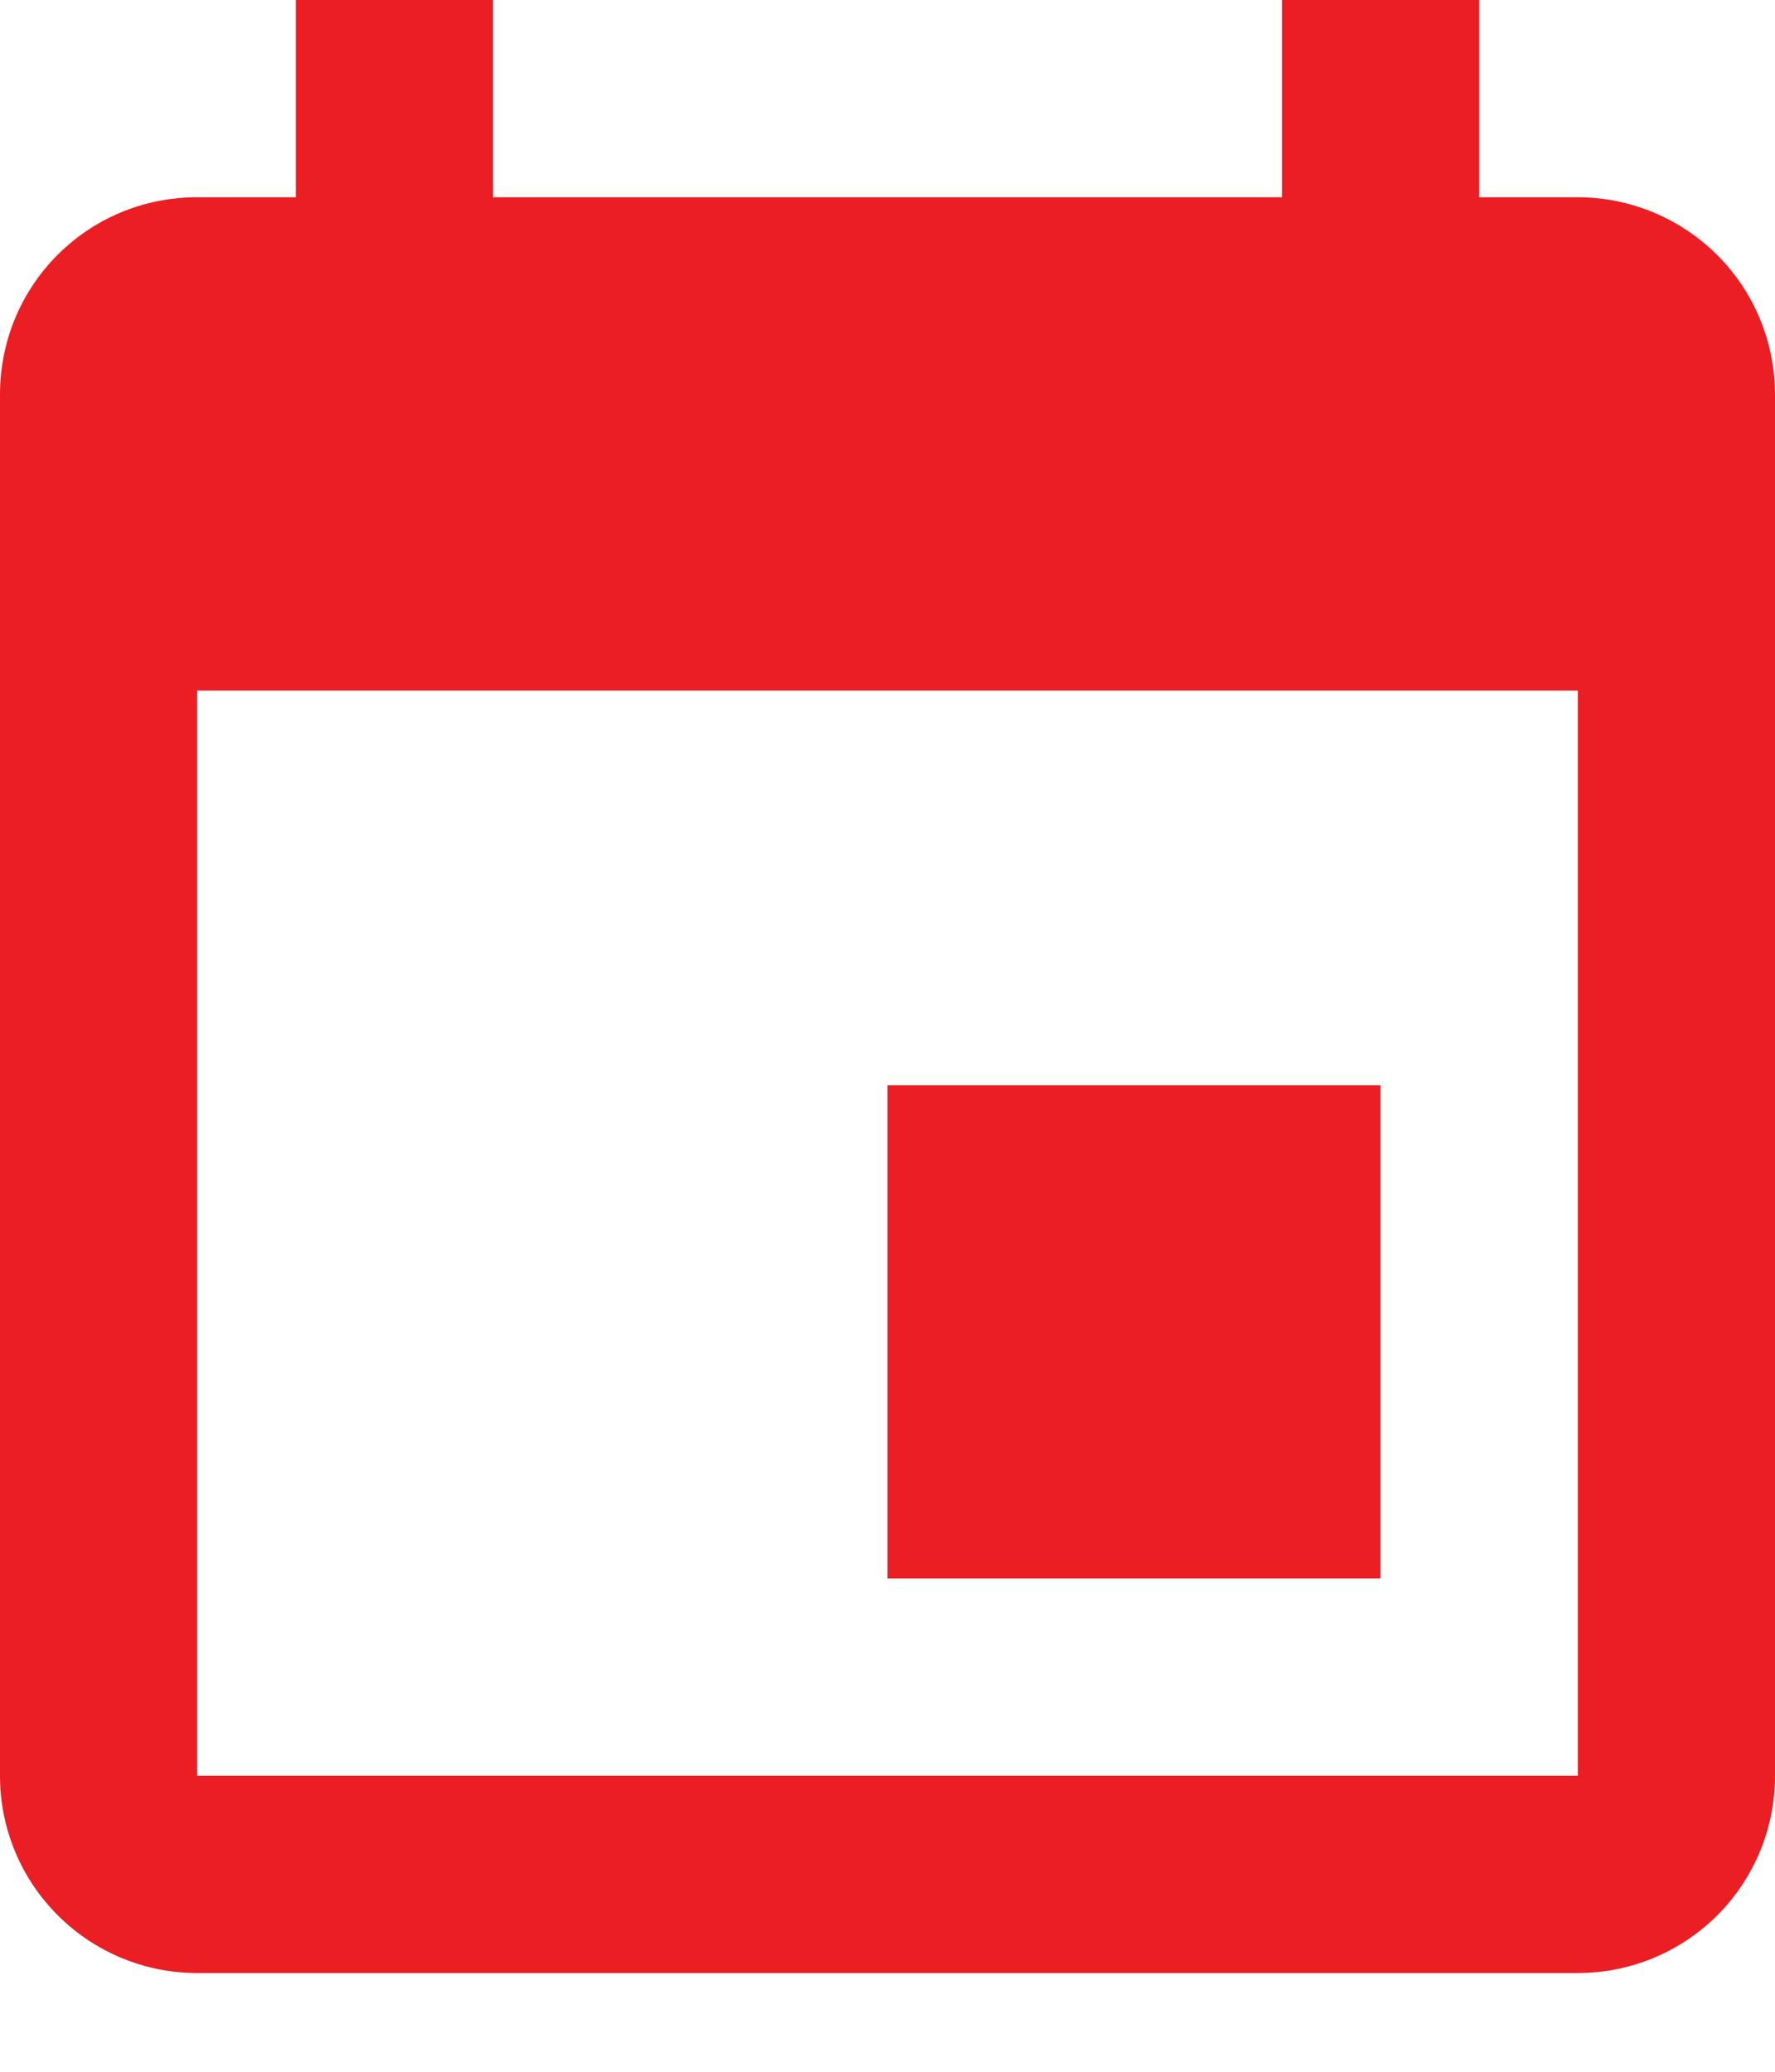 <svg width="12" height="14" viewBox="0 0 12 14" fill="none" xmlns="http://www.w3.org/2000/svg">
<path d="M10.667 12H1.333V4.667H10.667M8.667 0V1.333H3.333V0H2V1.333H1.333C0.593 1.333 0 1.927 0 2.667V12C0 12.354 0.14 12.693 0.391 12.943C0.641 13.193 0.98 13.333 1.333 13.333H10.667C11.02 13.333 11.359 13.193 11.61 12.943C11.86 12.693 12 12.354 12 12V2.667C12 2.313 11.86 1.974 11.61 1.724C11.359 1.474 11.02 1.333 10.667 1.333H10V0M9.333 7.333H6V10.667H9.333V7.333Z" fill="#EB1E23"/>
</svg>
